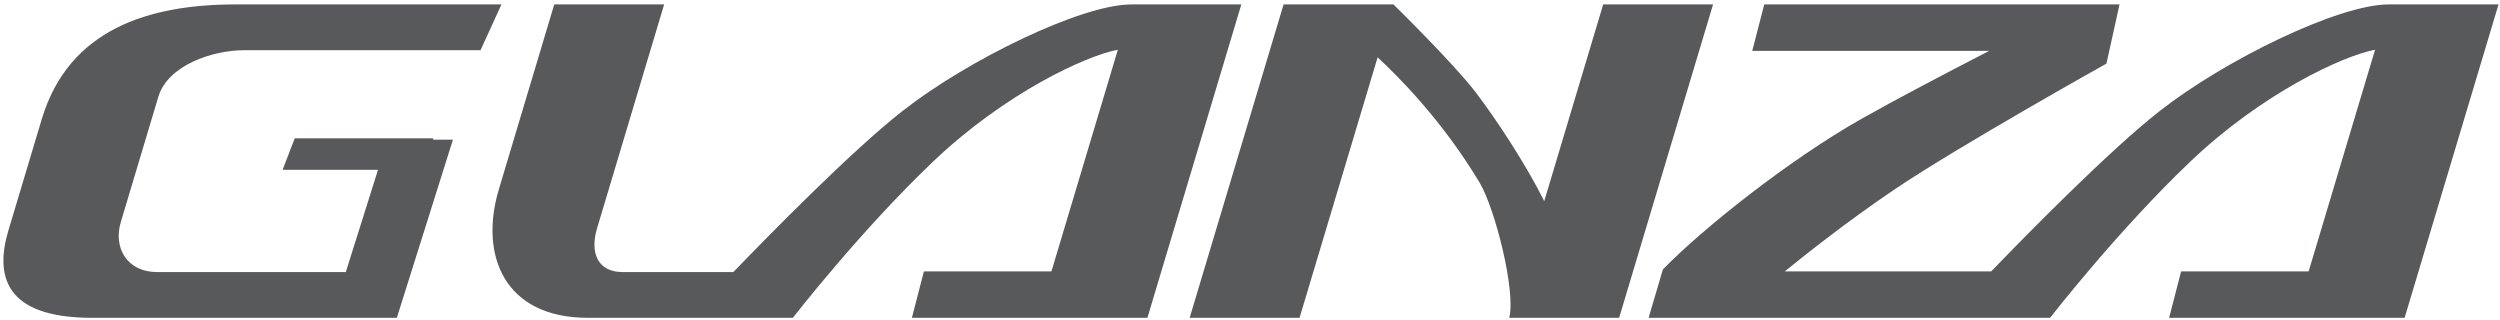 <?xml version="1.0" encoding="UTF-8"?>
<svg xmlns="http://www.w3.org/2000/svg" xmlns:xlink="http://www.w3.org/1999/xlink" width="453pt" height="58pt" viewBox="0 0 453 58" version="1.1">
<g id="surface1">
<path style=" stroke:none;fill-rule:evenodd;fill:rgb(34.499%,34.9%,35.699%);fill-opacity:1;" d="M 62.66 49.297 L 28.445 49.297 C 23.102 49.297 20.469 44.988 21.895 40.223 L 28.691 17.539 C 30.395 11.867 38.406 9.094 44.328 9.094 L 87.074 9.094 L 90.863 0.801 L 42.668 0.801 C 26.938 0.801 12.445 5.309 7.566 21.594 L 1.531 41.73 C -0.883 49.781 0.645 57.59 16.688 57.59 L 71.906 57.59 L 82.074 25.305 L 78.445 25.305 L 78.535 25.066 L 53.406 25.066 L 51.207 30.766 L 68.496 30.766 Z M 132.887 49.297 L 112.844 49.297 C 108.133 49.297 106.91 45.625 108.195 41.34 L 120.344 0.801 L 100.43 0.801 L 90.398 34.285 C 86.816 46.23 91.363 57.59 106.523 57.59 L 143.664 57.59 C 143.664 57.59 155.992 41.695 169.266 29.102 C 182.078 16.953 196.652 10.117 202.555 9.012 L 190.52 49.176 L 167.41 49.176 L 165.234 57.59 L 207.91 57.59 L 224.93 0.801 L 205.016 0.801 C 195.961 0.801 175.434 10.812 163.578 20.078 C 154.297 27.328 139.062 42.891 132.887 49.297 Z M 371.473 57.59 C 371.473 57.59 383.801 41.695 397.074 29.102 C 409.883 16.953 424.461 10.117 430.363 9.012 L 418.324 49.176 L 395.219 49.176 L 393.043 57.59 C 407.266 57.59 421.492 57.59 435.715 57.59 L 452.734 0.801 L 432.824 0.801 C 423.766 0.801 403.238 10.812 391.387 20.078 C 382.16 27.285 367.055 42.699 360.809 49.176 L 323.402 49.176 C 327.051 46.211 334.852 40.016 343.277 34.332 C 354.895 26.492 381.684 11.527 381.684 11.527 L 384.059 0.801 C 362.602 0.801 341.137 0.801 319.684 0.801 L 317.508 9.215 L 360.445 9.215 C 352.527 13.301 343.457 18.055 337.352 21.504 C 324.316 28.867 308.566 41.363 301.316 48.82 L 298.727 57.59 Z M 215.566 57.59 L 235.477 57.59 L 249.625 10.391 C 253.098 13.59 261.387 21.82 268.129 33.141 C 270.906 37.809 274.691 52.719 273.477 57.59 L 293.387 57.59 L 310.406 0.801 L 290.496 0.801 L 279.816 36.441 C 276.633 30.047 271.387 21.969 267.414 16.75 C 263.441 11.531 252.496 0.801 252.496 0.801 L 232.586 0.801 L 215.566 57.59 "/>
</g>
</svg>
